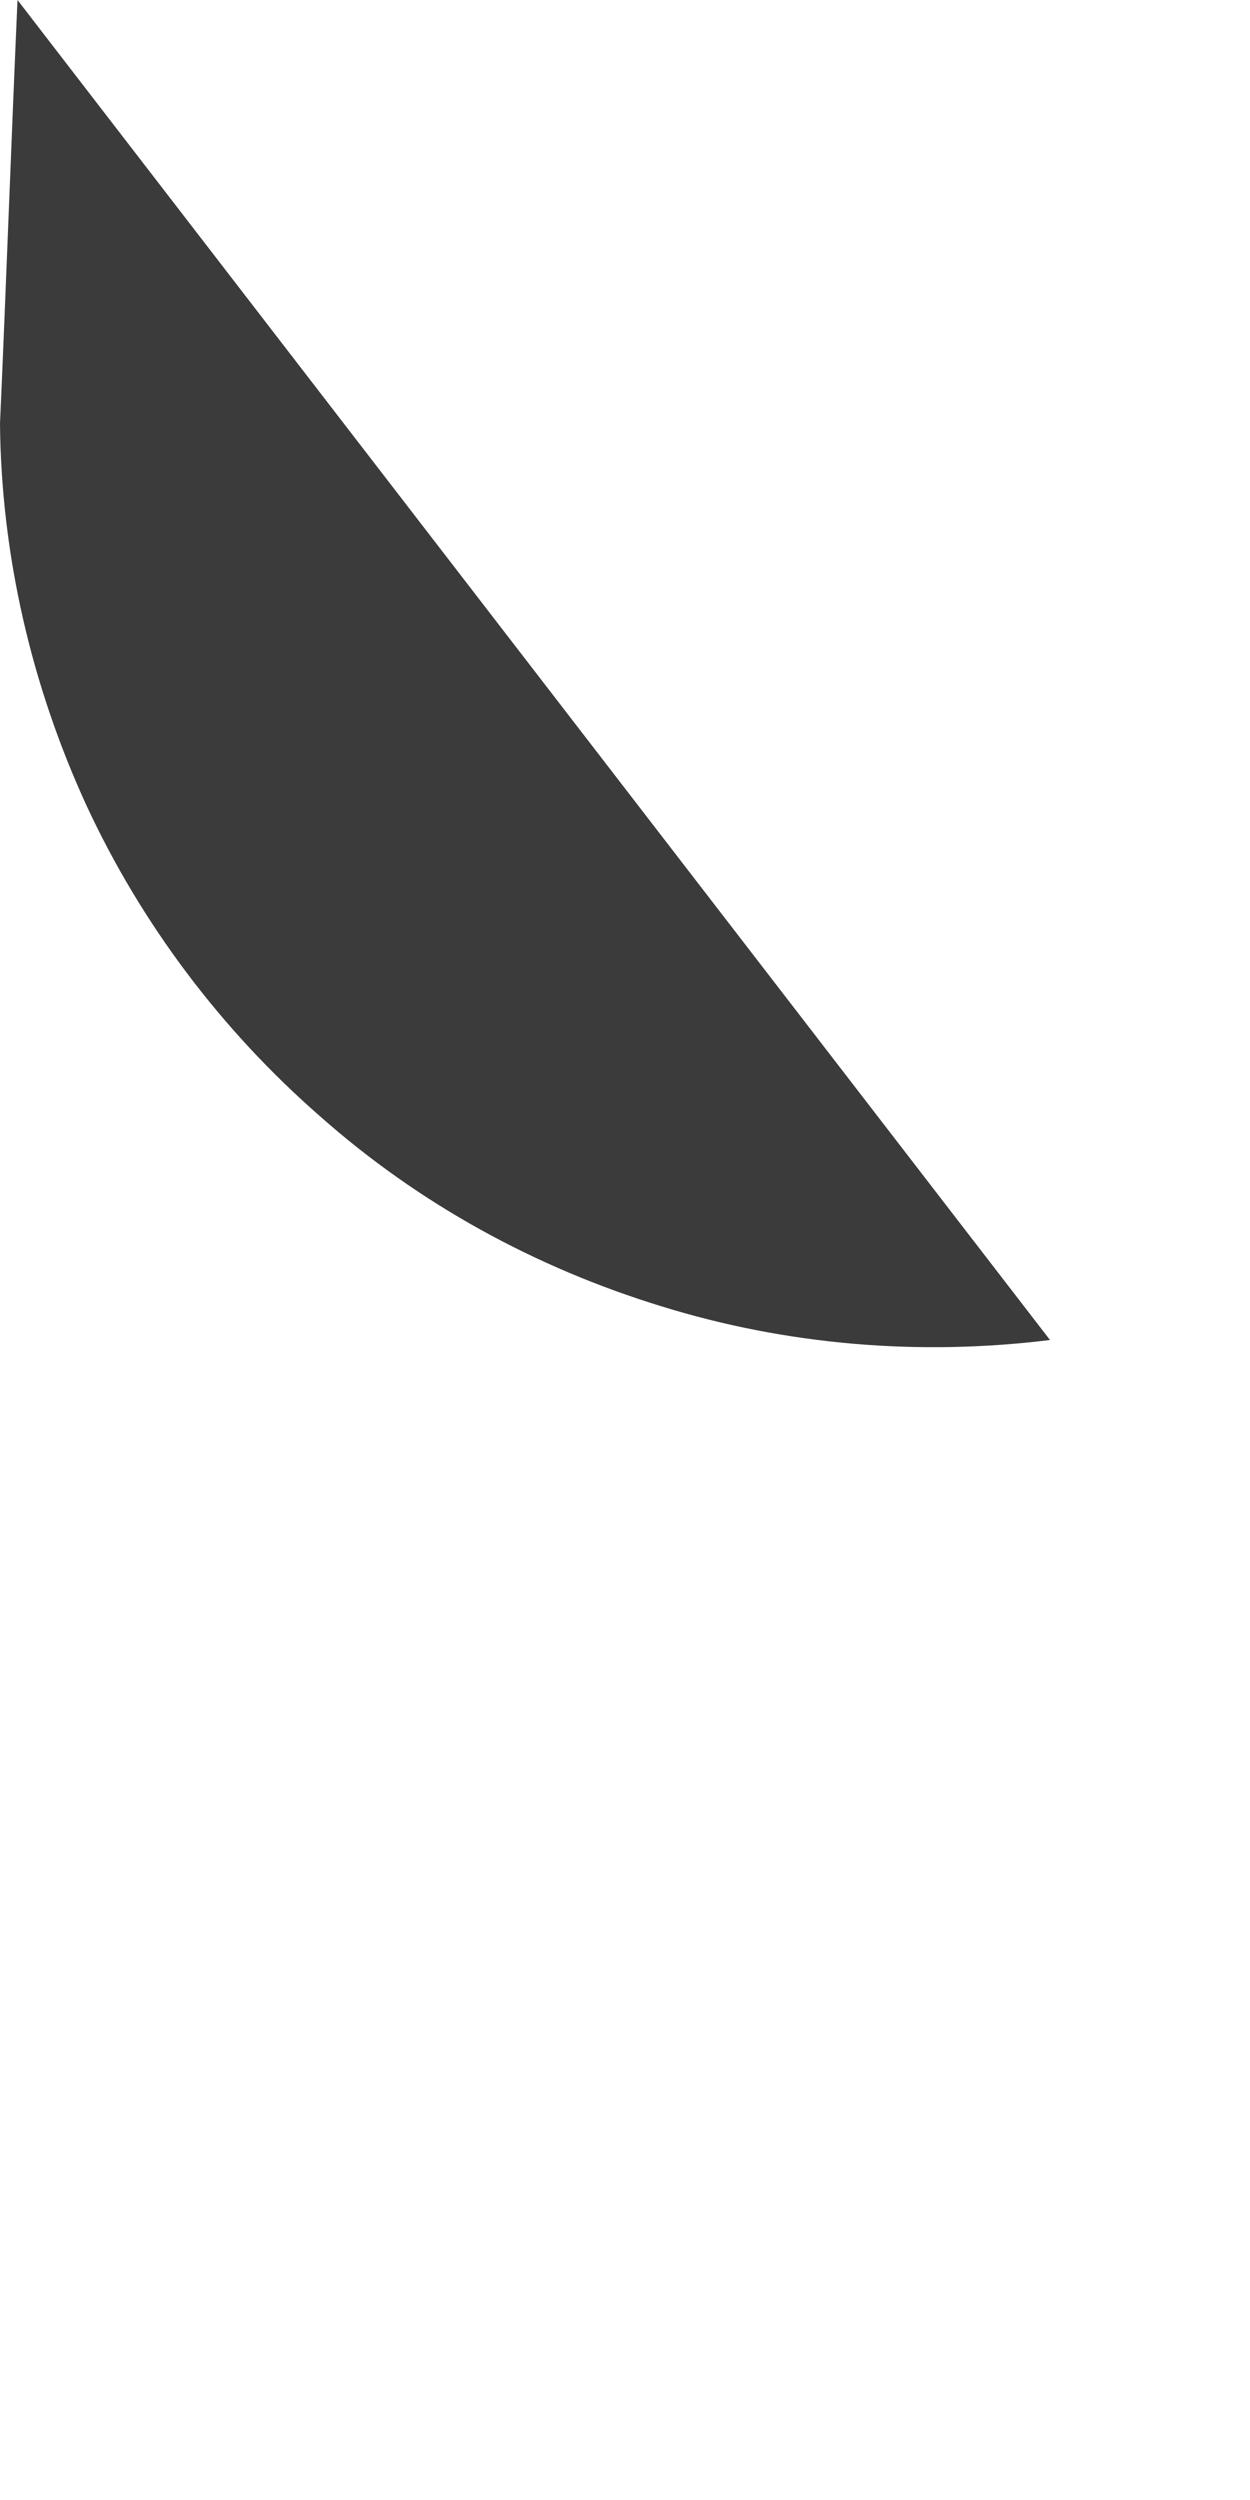 <?xml version="1.0" encoding="utf-8"?>
<svg xmlns="http://www.w3.org/2000/svg" fill="none" height="100%" overflow="visible" preserveAspectRatio="none" style="display: block;" viewBox="0 0 1 2" width="100%">
<path d="M0 0.339C0.005 0.226 0.009 0.113 0.014 0L0.84 1.072C0.735 1.085 0.629 1.076 0.529 1.045C0.428 1.014 0.335 0.963 0.256 0.893C0.177 0.824 0.113 0.739 0.069 0.644C0.025 0.548 0.001 0.444 0 0.339H0Z" fill="#3B3B3B" id="Path 788"/>
</svg>